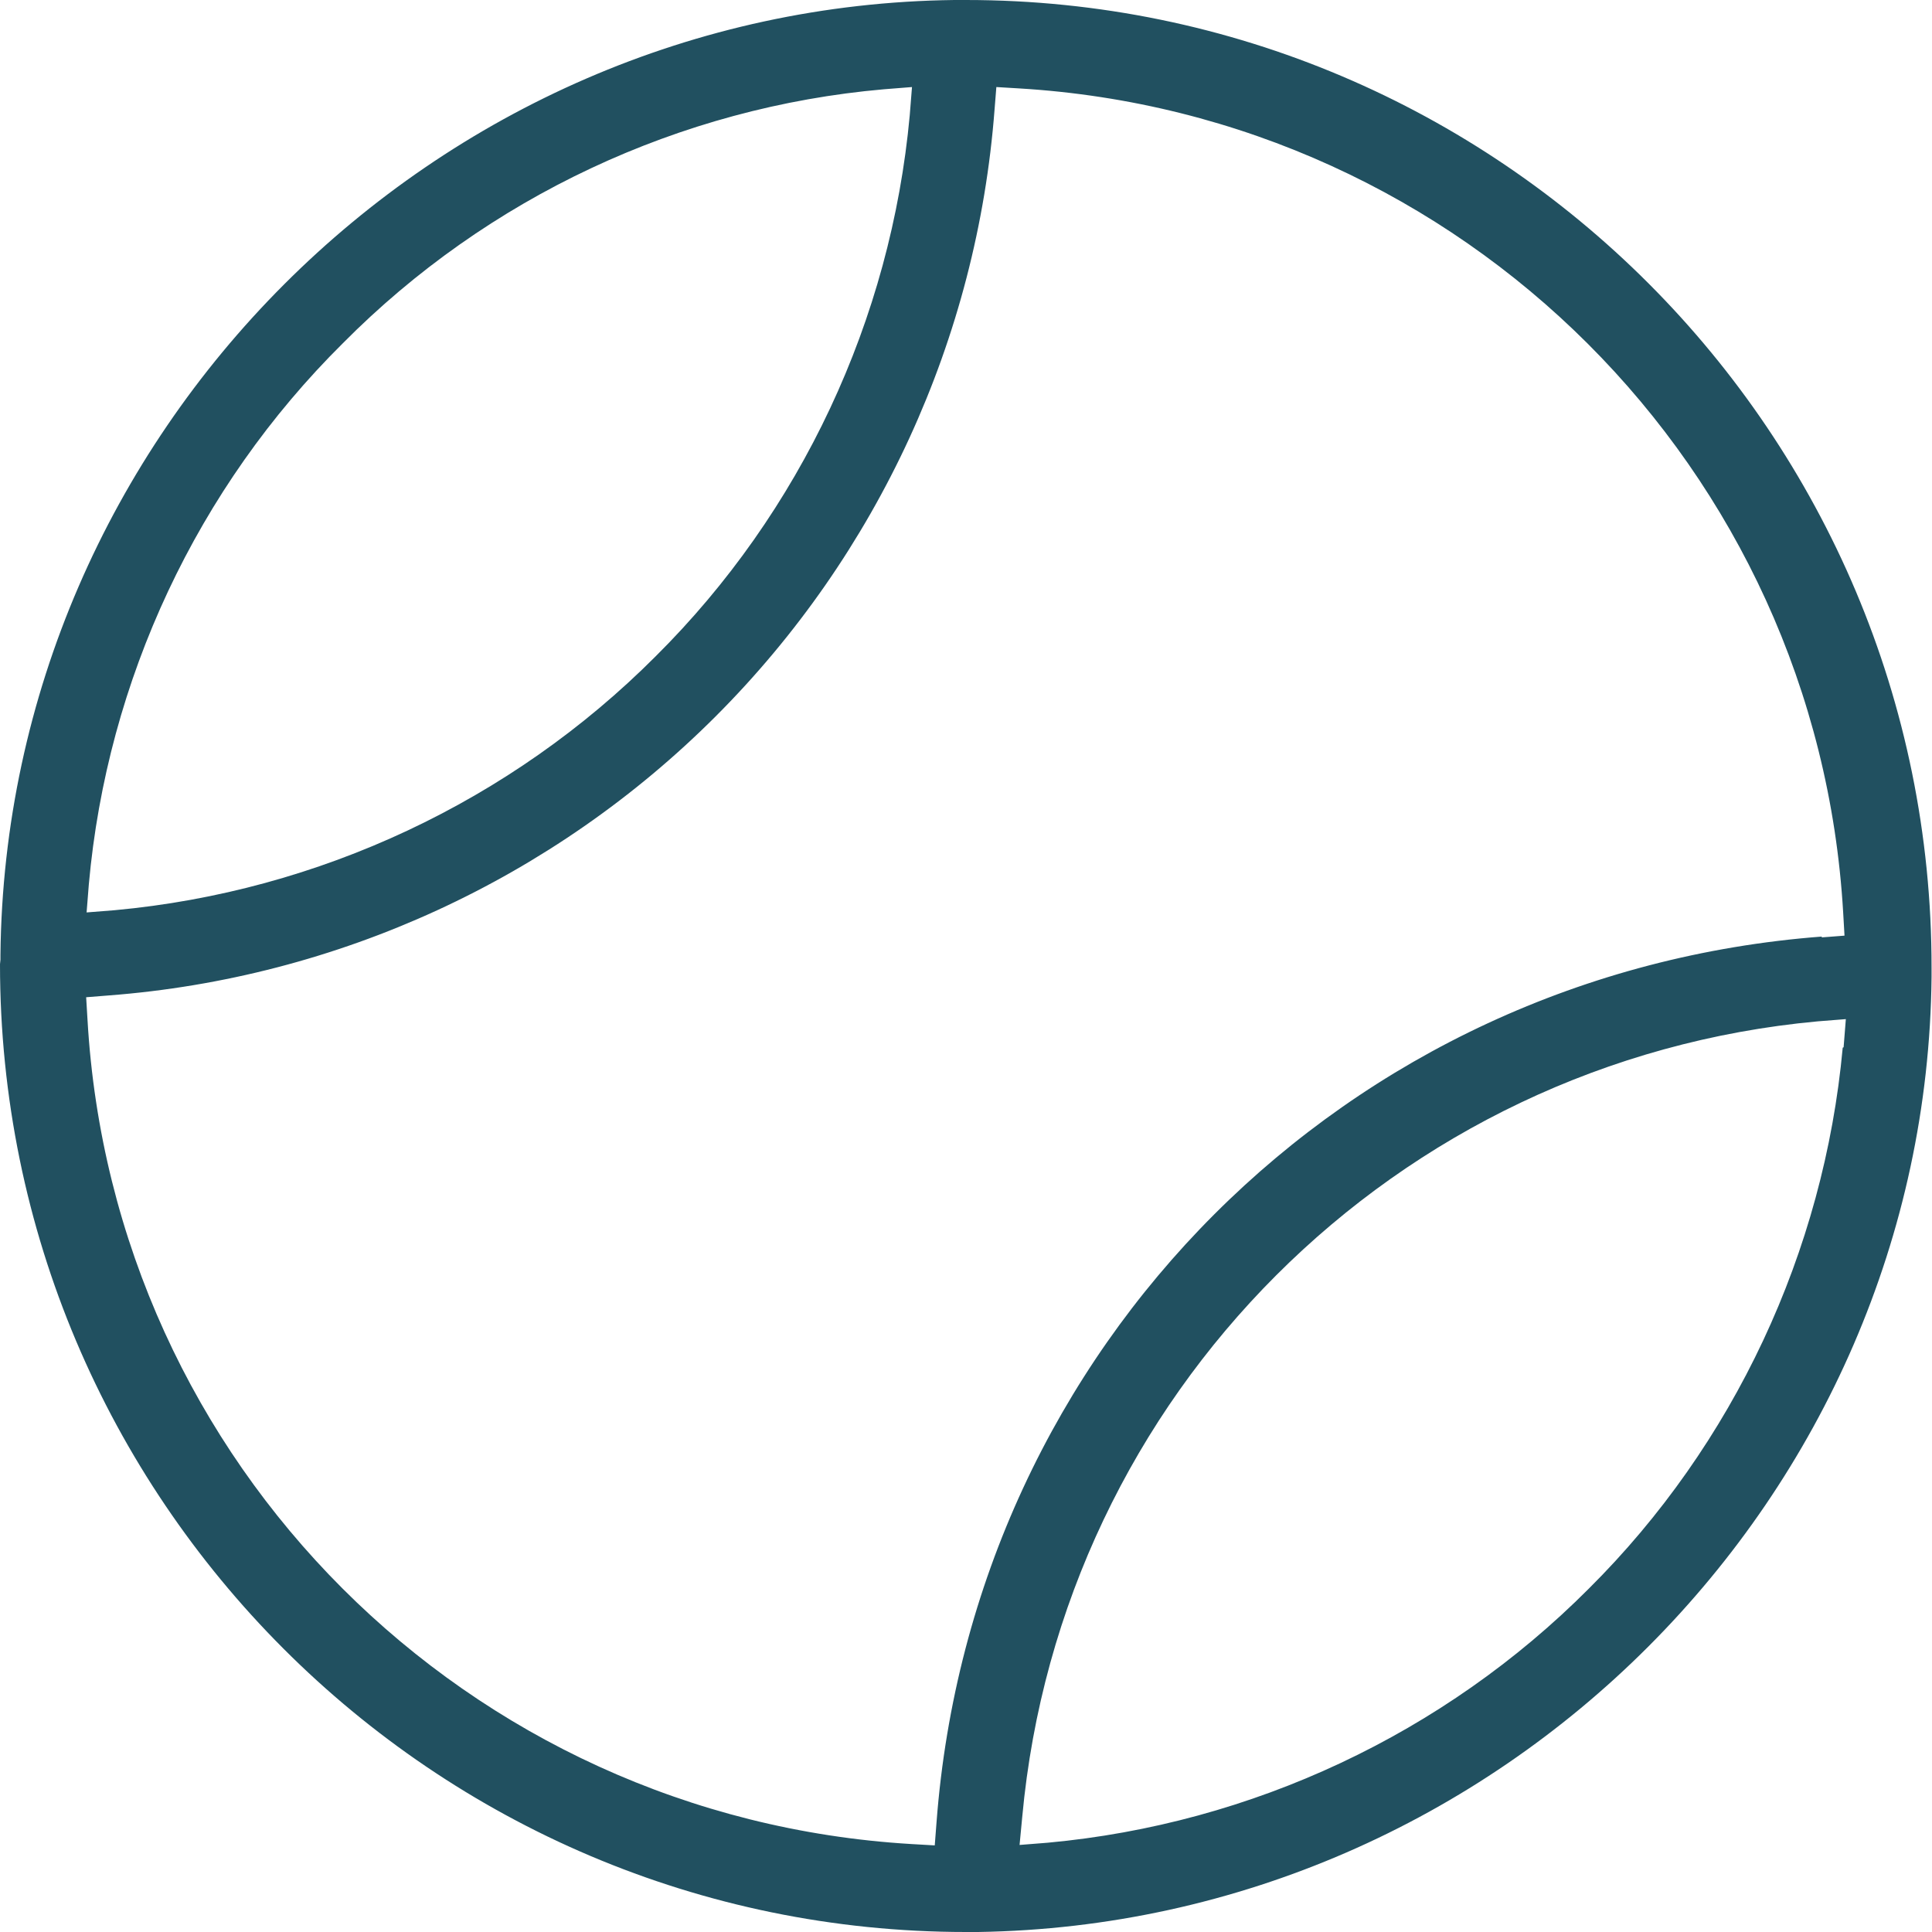 <?xml version="1.0" encoding="UTF-8"?>
<svg id="Layer_2" xmlns="http://www.w3.org/2000/svg" viewBox="0 0 43.28 43.28">
  <defs>
    <style>
      .cls-1 {
        fill: #215060;
      }
    </style>
  </defs>
  <g id="Layer_1-2" data-name="Layer_1">
    <path class="cls-1" d="M21.64,0h-.26C9.71.14.13,9.72.01,21.39v.11s-.01.1-.01.1c0,11.97,9.71,21.68,21.64,21.68h.17s.1,0,.1,0c11.69-.18,21.24-9.75,21.36-21.39v-.21c.01-11.97-9.7-21.68-21.63-21.68M1.99,19.81c.41-4.58,2.43-8.89,5.69-12.12,3.24-3.27,7.55-5.29,12.12-5.69l.63-.05-.05.63c-.42,4.58-2.44,8.89-5.69,12.12-3.24,3.25-7.55,5.27-12.12,5.69l-.63.05.05-.63ZM41.28,23.47c-.42,4.57-2.44,8.89-5.69,12.12-3.24,3.25-7.55,5.27-12.12,5.69l-.63.05.06-.63c.87-9.46,8.36-16.95,17.82-17.82l.63-.05-.05.63ZM40.82,20.98c-10.67.81-19.03,9.17-19.84,19.84l-.04.52-.52-.03c-9.95-.59-17.89-8.52-18.46-18.47l-.03-.5.5-.04c5.13-.39,9.96-2.61,13.6-6.25,3.64-3.64,5.86-8.47,6.25-13.6l.04-.5.5.03c9.95.59,17.89,8.51,18.47,18.46l.03.52-.52.04Z"/>
  </g>
</svg>